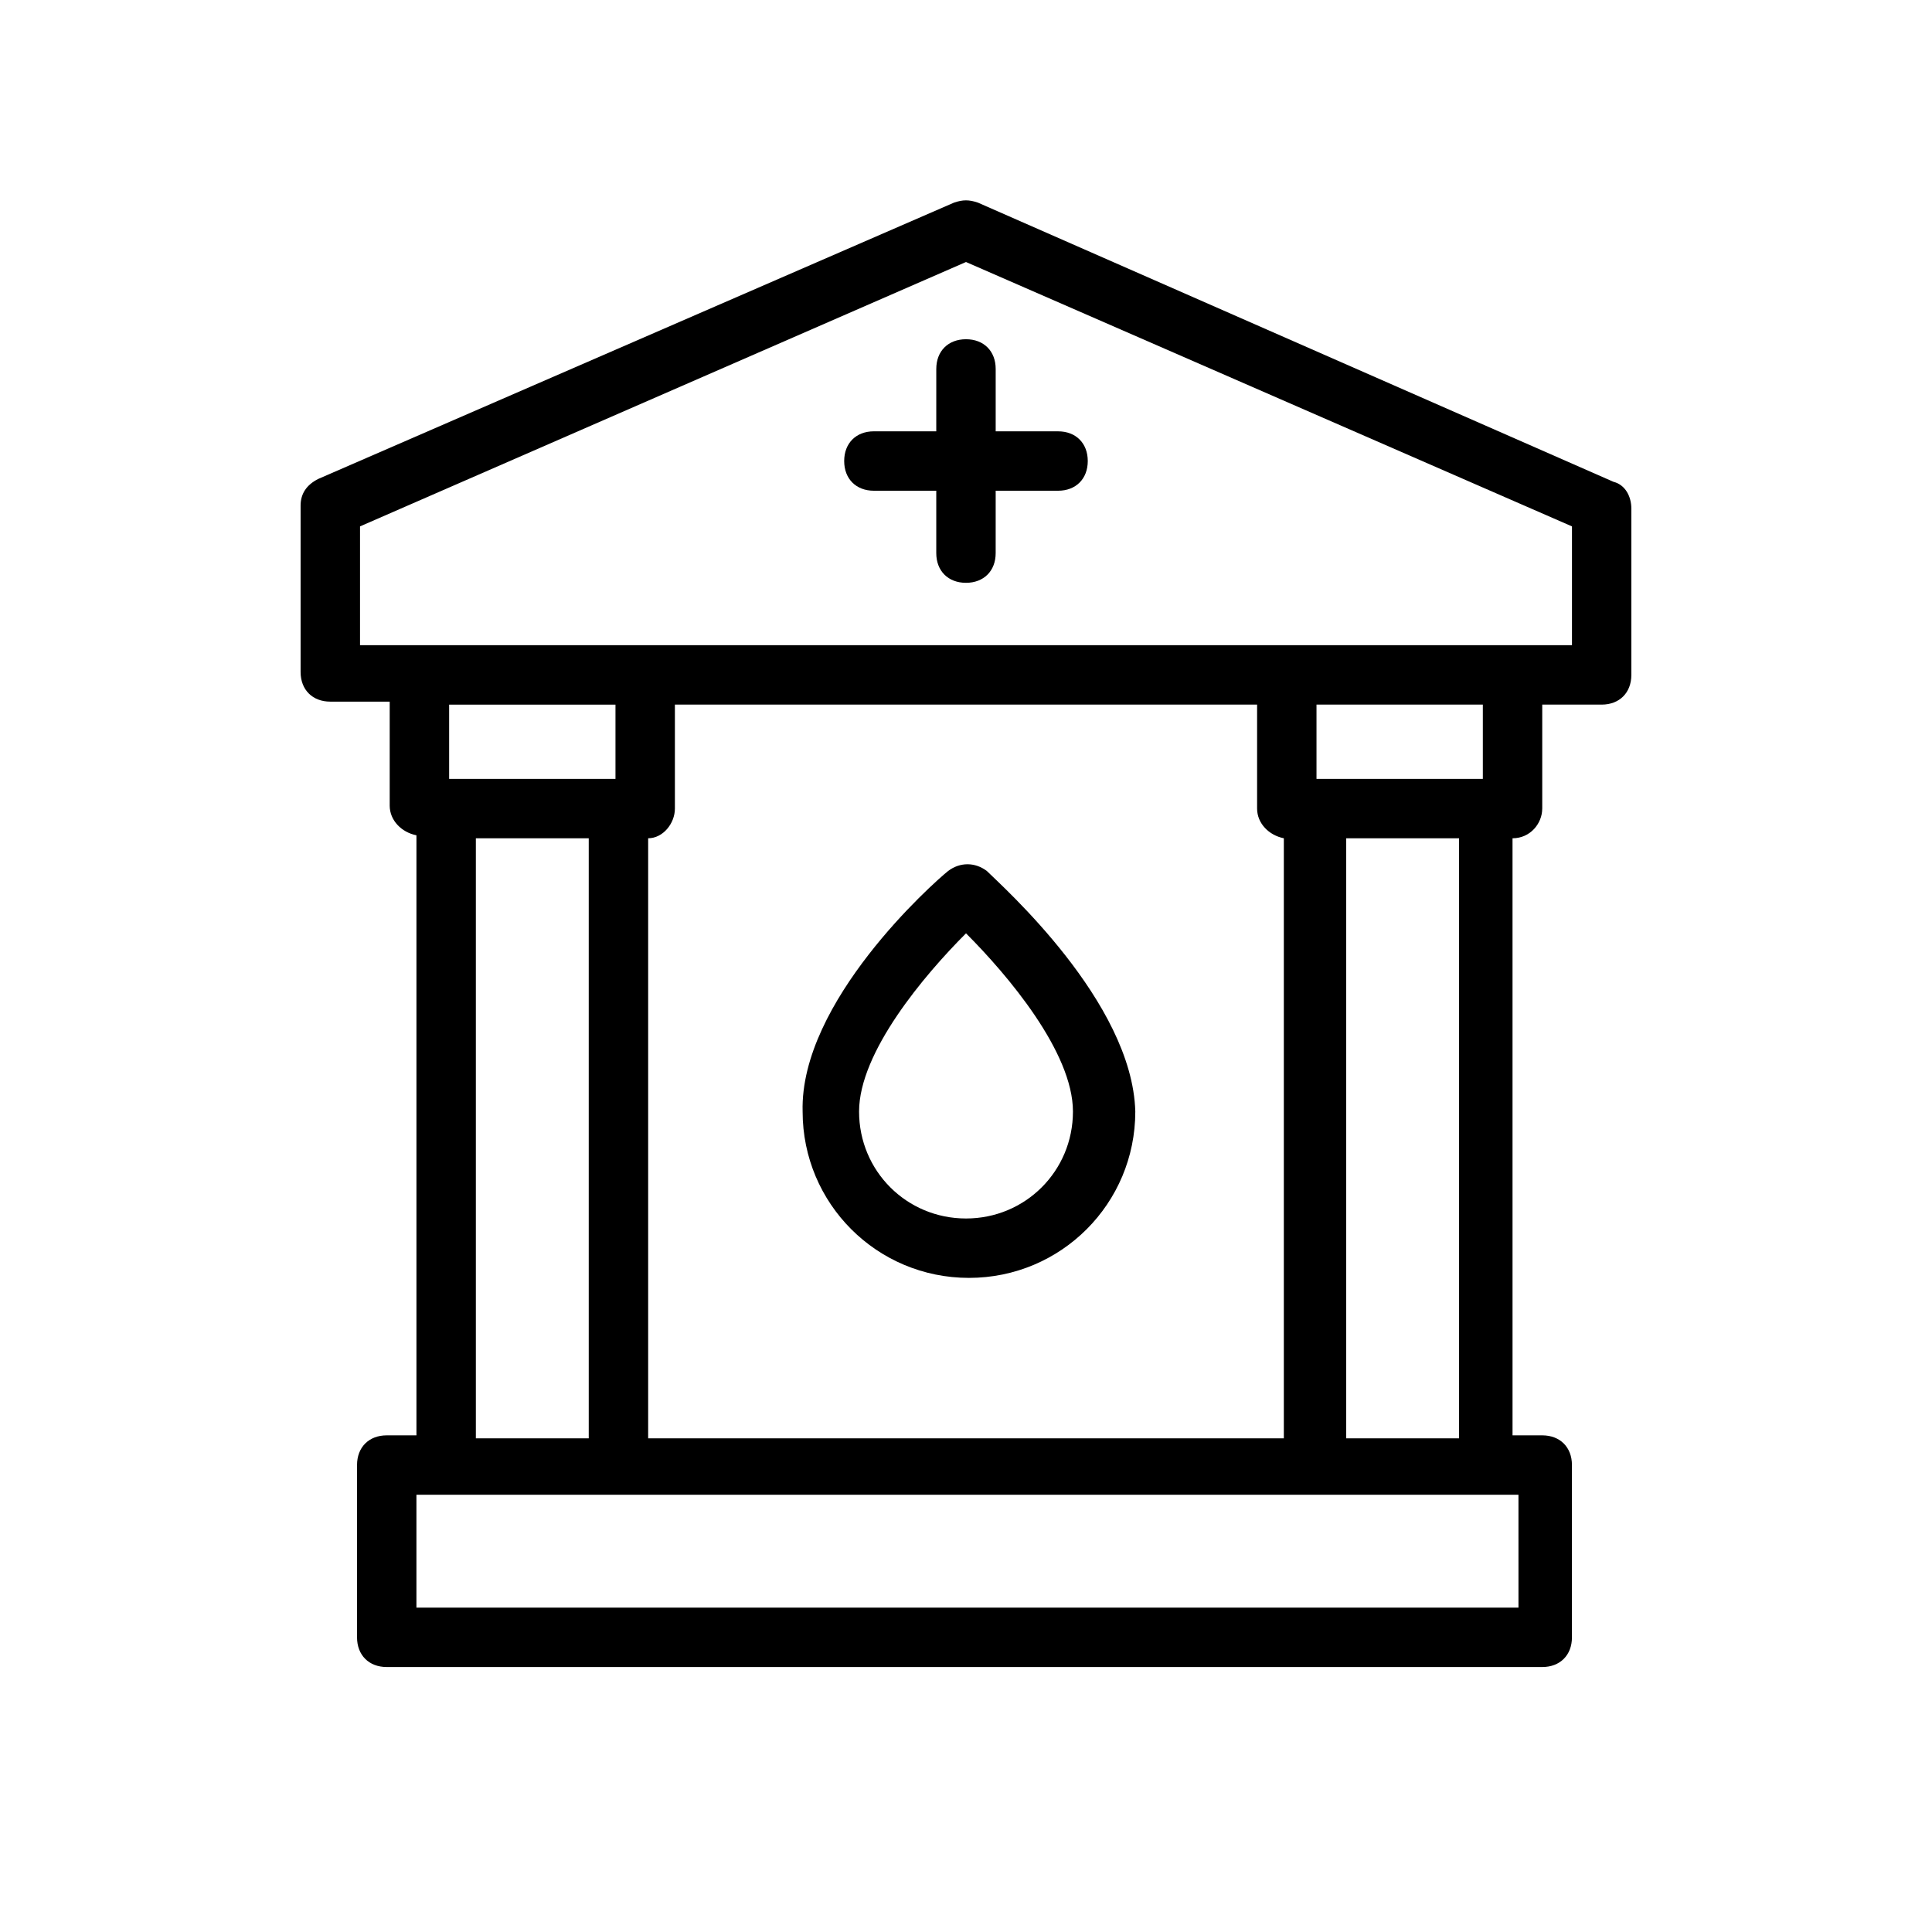 <?xml version="1.0" encoding="UTF-8"?>
<!-- Uploaded to: ICON Repo, www.iconrepo.com, Generator: ICON Repo Mixer Tools -->
<svg fill="#000000" width="800px" height="800px" version="1.1" viewBox="144 144 512 512" xmlns="http://www.w3.org/2000/svg">
 <g>
  <path d="m405.51 374.81c-3.148-2.363-7.086-2.363-10.234 0-3.938 3.148-39.359 34.637-38.574 63.762 0 24.402 19.68 44.082 44.082 44.082s44.082-19.68 44.082-44.082c-0.781-29.125-35.418-59.828-39.355-63.762zm-5.508 92.102c-15.742 0-28.34-12.594-28.34-28.34 0-15.742 17.32-36.211 28.34-47.23 11.02 11.02 28.34 31.488 28.34 47.23-0.004 15.746-12.598 28.34-28.34 28.34z"/>
  <path d="m552.71 358.28v-27.551h15.742c4.723 0 7.871-3.148 7.871-7.871v-44.082c0-3.148-1.574-6.297-4.723-7.086l-168.46-74c-2.363-0.789-3.938-0.789-6.297 0l-168.46 73.211c-3.148 1.574-4.723 3.938-4.723 7.086v44.082c0 4.723 3.148 7.871 7.871 7.871h15.742v27.551c0 3.938 3.148 7.086 7.086 7.871v159.02h-7.871c-4.723 0-7.871 3.148-7.871 7.871v45.656c0 4.723 3.148 7.871 7.871 7.871h306.22c4.723 0 7.871-3.148 7.871-7.871v-45.656c0-4.723-3.148-7.871-7.871-7.871h-7.871l-0.004-158.23c4.723 0 7.871-3.938 7.871-7.871zm-15.742-7.871h-44.082v-19.68h44.082zm-221.2 174.76v-159.02c3.938 0 7.086-3.938 7.086-7.871v-27.551h154.29v27.551c0 3.938 3.148 7.086 7.086 7.871v159.02zm-76.359-241.67 160.59-70.062 160.59 70.062v31.488h-321.18zm67.699 47.234v19.68h-44.082v-19.68zm-37 35.422h29.914v159.02h-29.914zm275.52 203.89h-291.27v-29.914h292.05l0.004 29.914zm-44.871-44.871v-159.02h29.914v159.02z"/>
  <path d="m375.59 274.05h16.531v16.531c0 4.723 3.148 7.871 7.871 7.871s7.871-3.148 7.871-7.871l0.004-16.531h16.531c4.723 0 7.871-3.148 7.871-7.871 0-4.723-3.148-7.871-7.871-7.871l-16.531-0.004v-16.531c0-4.723-3.148-7.871-7.871-7.871s-7.871 3.148-7.871 7.871l-0.004 16.531h-16.531c-4.723 0-7.871 3.148-7.871 7.871 0 4.727 3.148 7.875 7.871 7.875z"/>
 </g>
</svg>